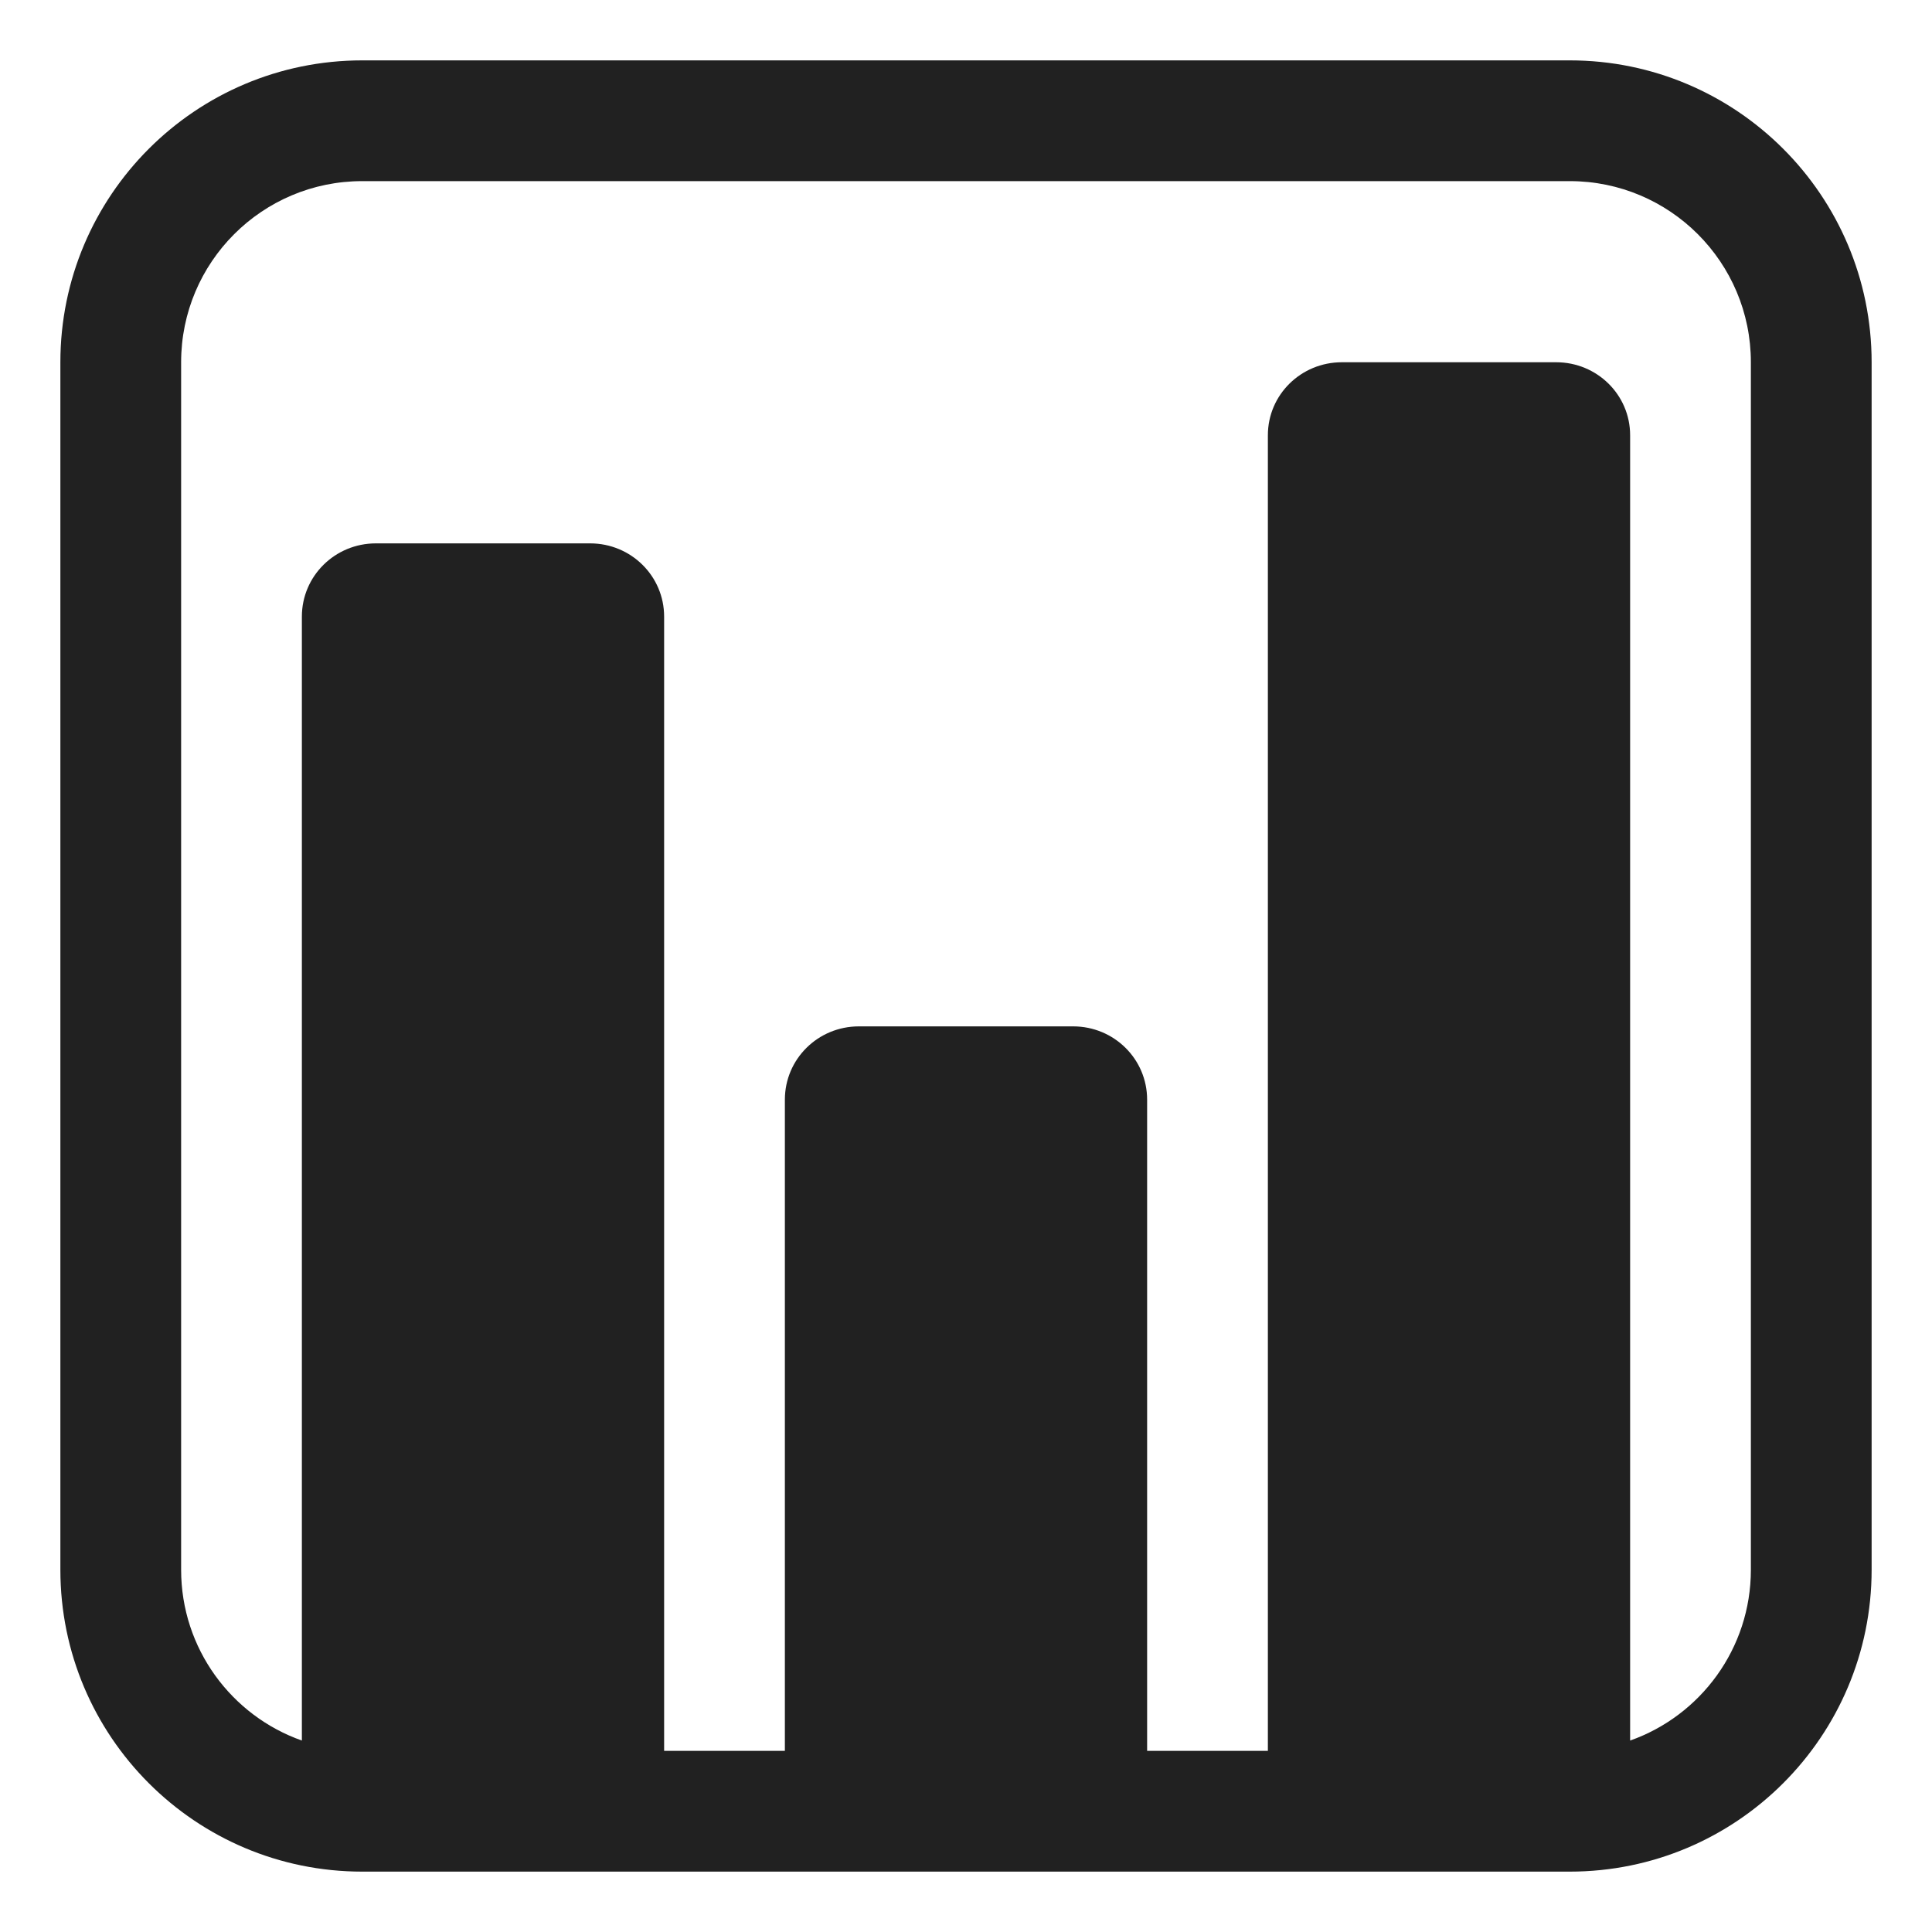 <svg width="32" height="32" viewBox="0 0 32 32" fill="none" xmlns="http://www.w3.org/2000/svg">
<path d="M6 1C3.239 1 1 3.239 1 6V26C1 28.761 3.239 31 6 31H26C28.761 31 31 28.761 31 26V6C31 3.239 28.761 1 26 1H6ZM3 6C3 4.343 4.343 3 6 3H26C27.657 3 29 4.343 29 6V26C29 27.306 28.165 28.418 27 28.829V7.209C27 6.54 26.453 6 25.774 6H22.226C21.547 6 21 6.54 21 7.209V29H19V18.214C19 17.542 18.453 17 17.774 17H14.226C13.547 17 13 17.542 13 18.214V29H11V10.213C11 9.542 10.453 9 9.774 9H6.226C5.547 9 5 9.542 5 10.213V28.829C3.835 28.418 3 27.306 3 26V6Z" fill="#212121"/>
</svg>
